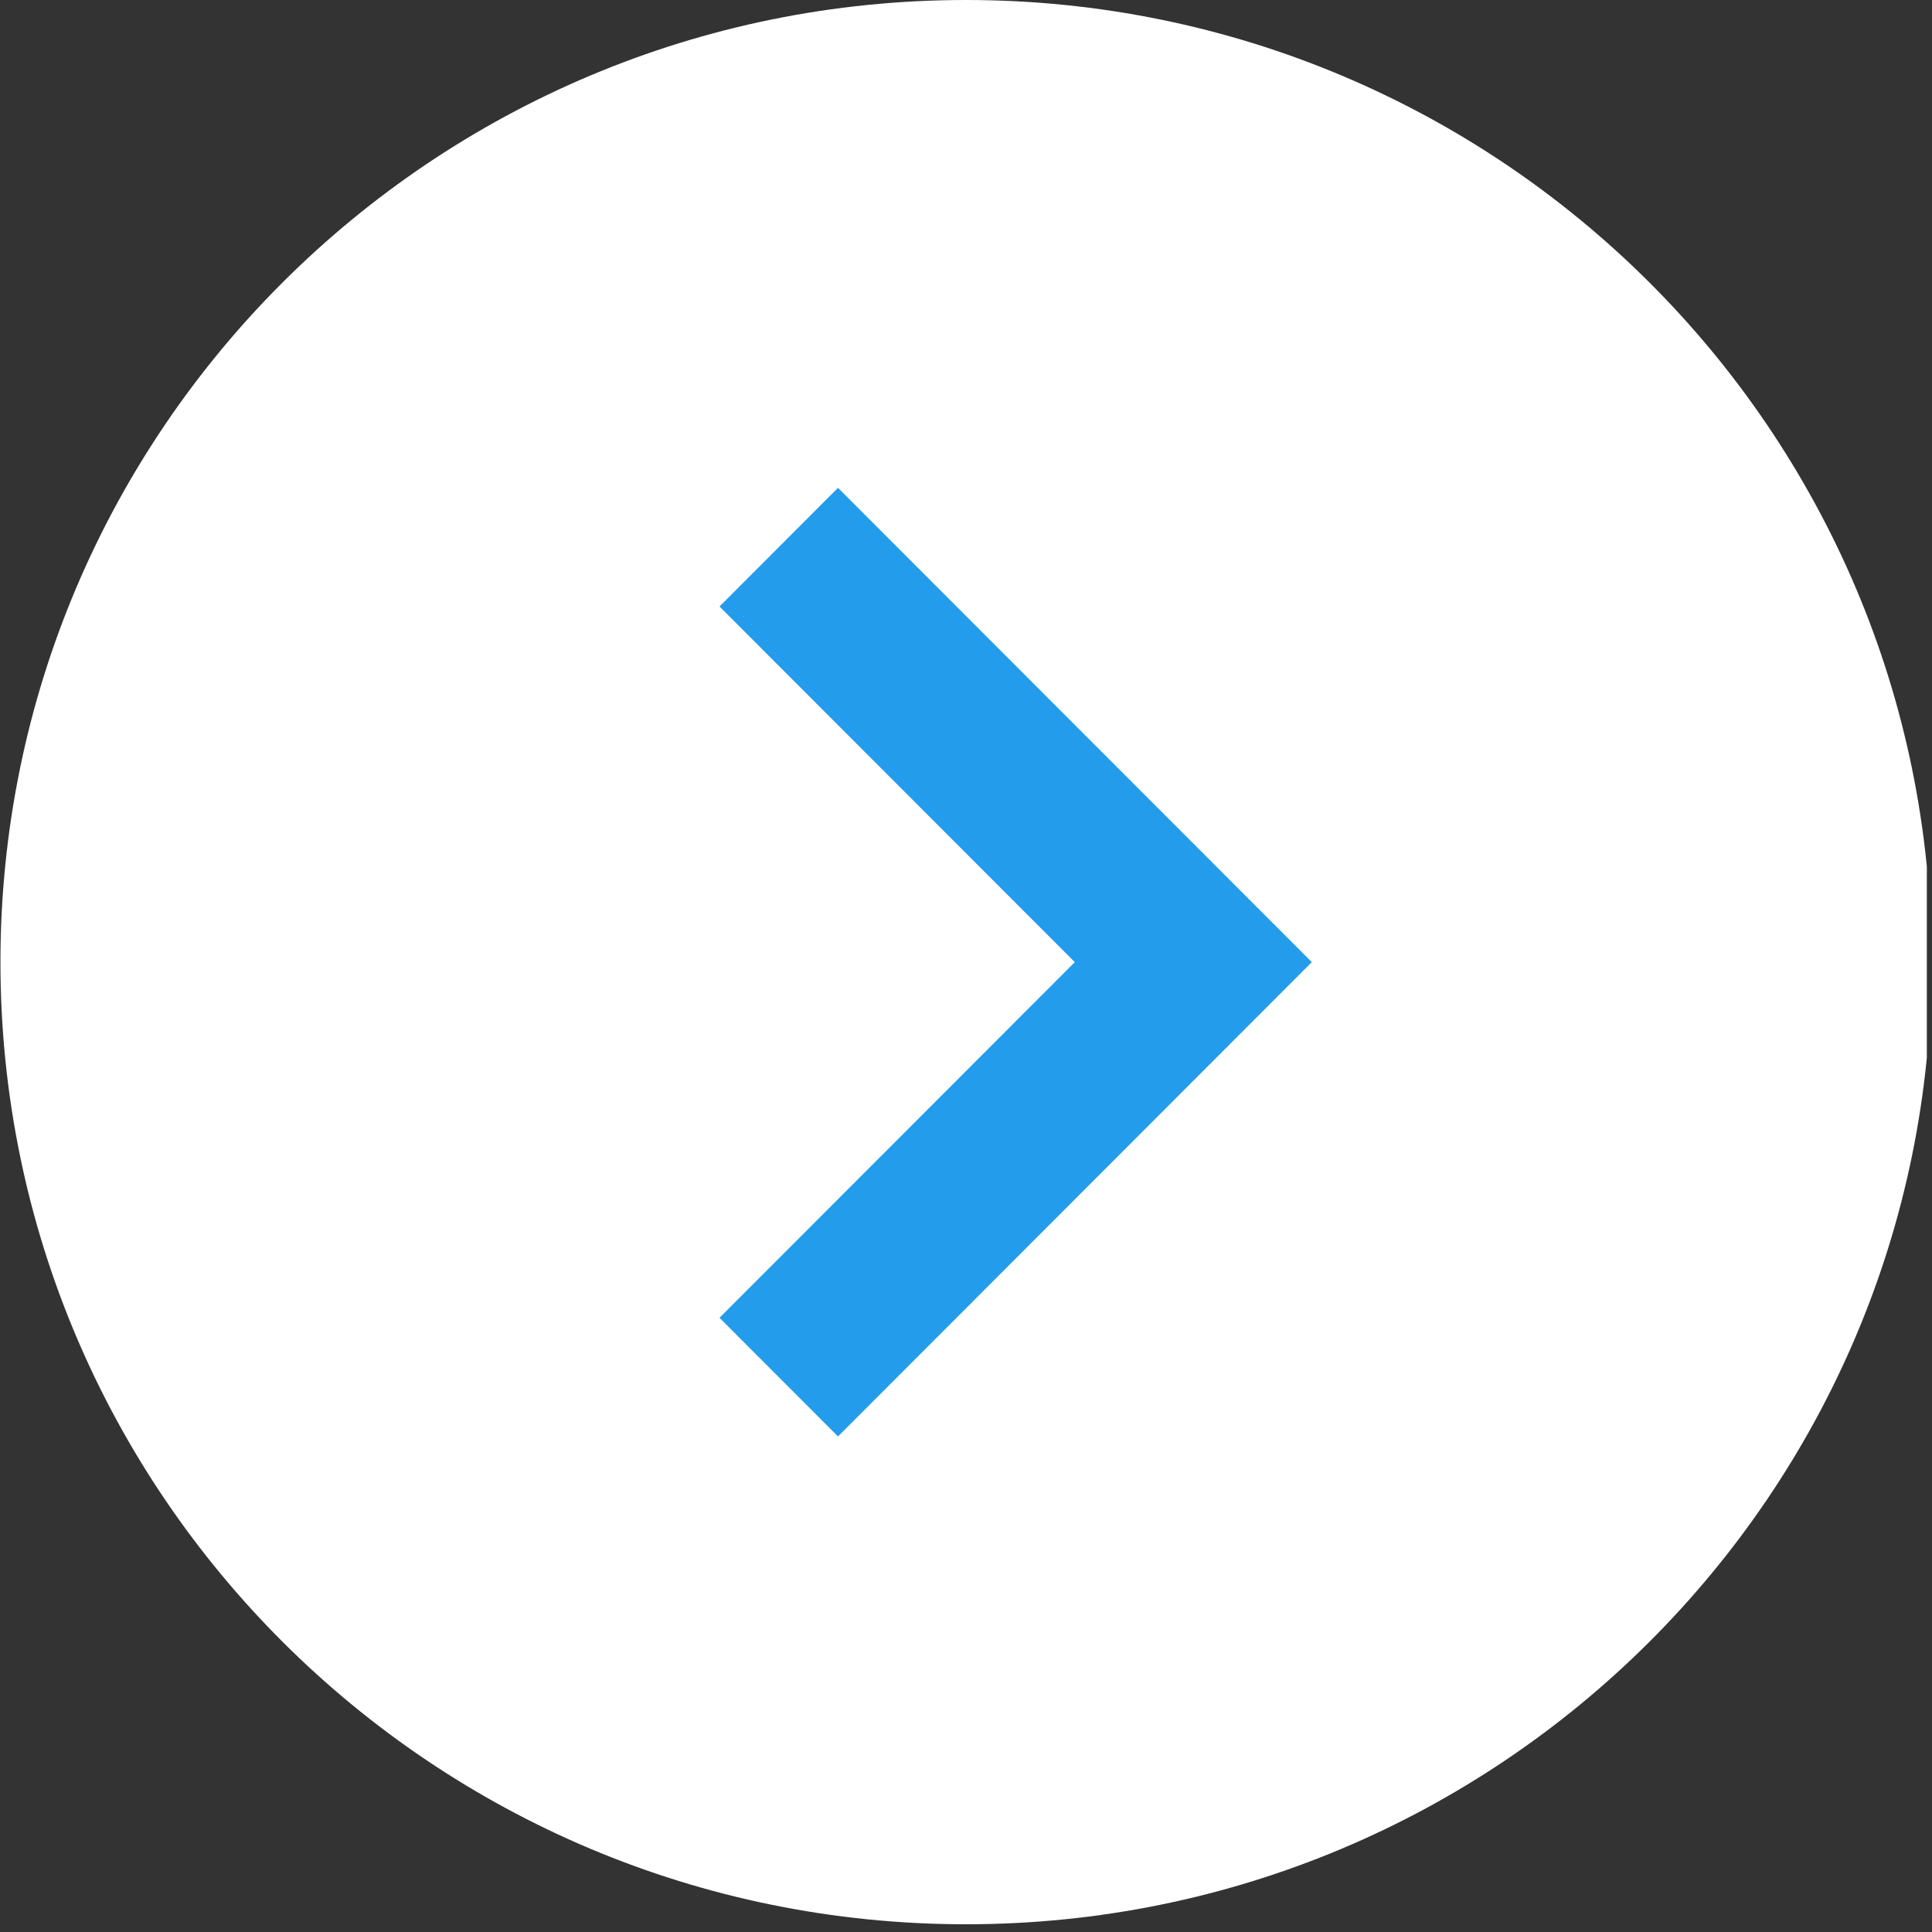 <svg xmlns="http://www.w3.org/2000/svg" xmlns:xlink="http://www.w3.org/1999/xlink" width="250" zoomAndPan="magnify" viewBox="0 0 187.5 187.5" height="250" preserveAspectRatio="xMidYMid meet" version="1.0"><rect x="0" y="0" width="187.5" height="187.5" fill="#333333" stroke="none"/><defs><clipPath id="b2c1908a97"><path d="M 0 0 L 187 0 L 187 186.75 L 0 186.75 Z M 0 0 " clip-rule="nonzero"/></clipPath></defs><g clip-path="url(#b2c1908a97)"><path fill="#ffffff" d="M 187.457 93.375 C 187.457 144.945 145.504 186.75 93.75 186.75 C 41.996 186.75 0.043 144.945 0.043 93.375 C 0.043 41.805 41.996 0 93.75 0 C 145.504 0 187.457 41.805 187.457 93.375 Z M 187.457 93.375 " fill-opacity="1" fill-rule="nonzero"/></g><path fill="#239ceb" d="M 81.328 47.344 L 127.312 93.375 L 81.328 139.406 L 69.828 127.891 L 104.309 93.375 L 69.828 58.859 Z M 81.328 47.344 " fill-opacity="1" fill-rule="evenodd"/></svg>